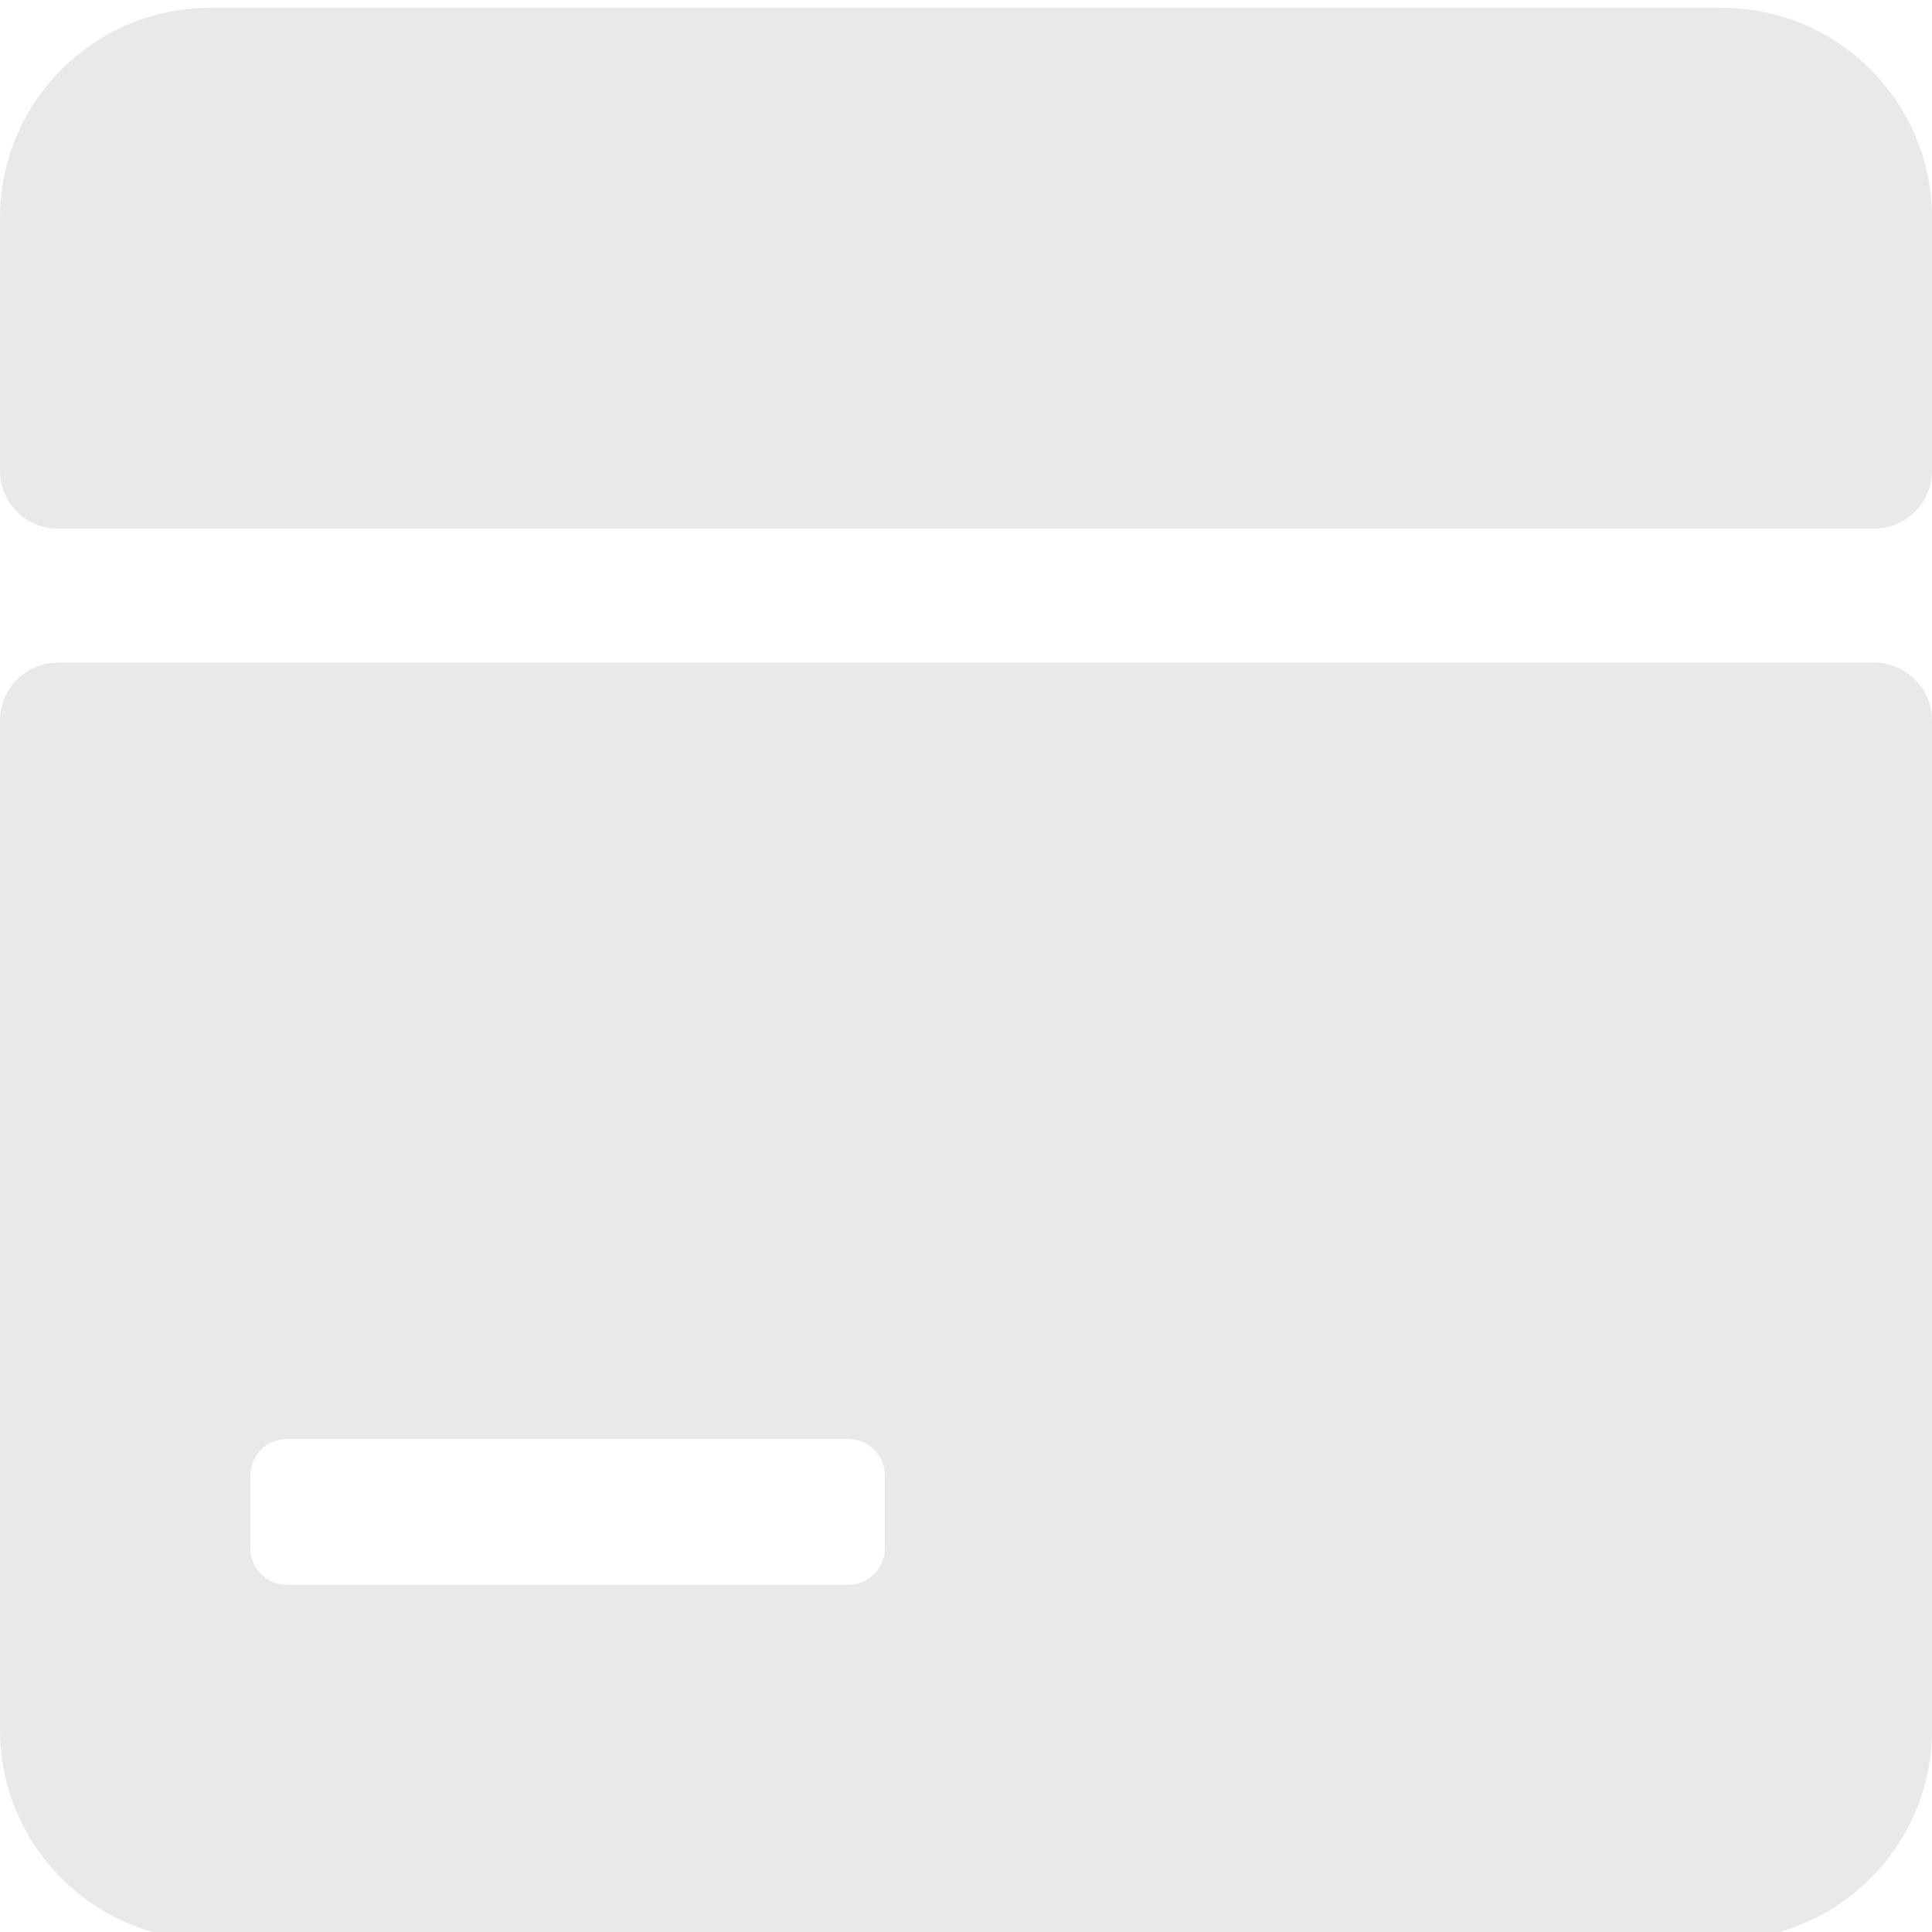 <?xml version="1.0" encoding="UTF-8" standalone="no"?><!DOCTYPE svg PUBLIC "-//W3C//DTD SVG 1.1//EN" "http://www.w3.org/Graphics/SVG/1.1/DTD/svg11.dtd"><svg width="100%" height="100%" viewBox="0 0 240 240" version="1.1" xmlns="http://www.w3.org/2000/svg" xmlns:xlink="http://www.w3.org/1999/xlink" xml:space="preserve" xmlns:serif="http://www.serif.com/" style="fill-rule:evenodd;clip-rule:evenodd;stroke-linejoin:round;stroke-miterlimit:2;"><path d="M0,214.892l-0,-125.378c0,-1.91 0.759,-3.741 2.109,-5.091c1.35,-1.35 3.182,-2.109 5.091,-2.109l225.6,-0c1.91,-0 3.741,0.759 5.091,2.109c1.35,1.35 2.109,3.182 2.109,5.091l-0,125.378c0,14.398 -11.689,26.087 -26.087,26.087l-187.826,0c-14.398,0 -26.087,-11.689 -26.087,-26.087Zm109.92,-31.607c0,-2.499 -2.029,-4.528 -4.528,-4.528l-69.762,0c-2.499,0 -4.528,2.029 -4.528,4.528l0,9.057c0,2.499 2.029,4.528 4.528,4.528l69.762,0c2.499,0 4.528,-2.029 4.528,-4.528l0,-9.057Zm-102.72,-117.616c-3.976,0 -7.2,-3.224 -7.2,-7.2l-0,-31.403c-0,-14.398 11.689,-26.087 26.087,-26.087l187.826,-0c14.398,0 26.087,11.689 26.087,26.087l0,31.403c-0,3.976 -3.224,7.2 -7.2,7.2l-225.6,-0Z" style="fill:#e9e9e9;"/></svg>